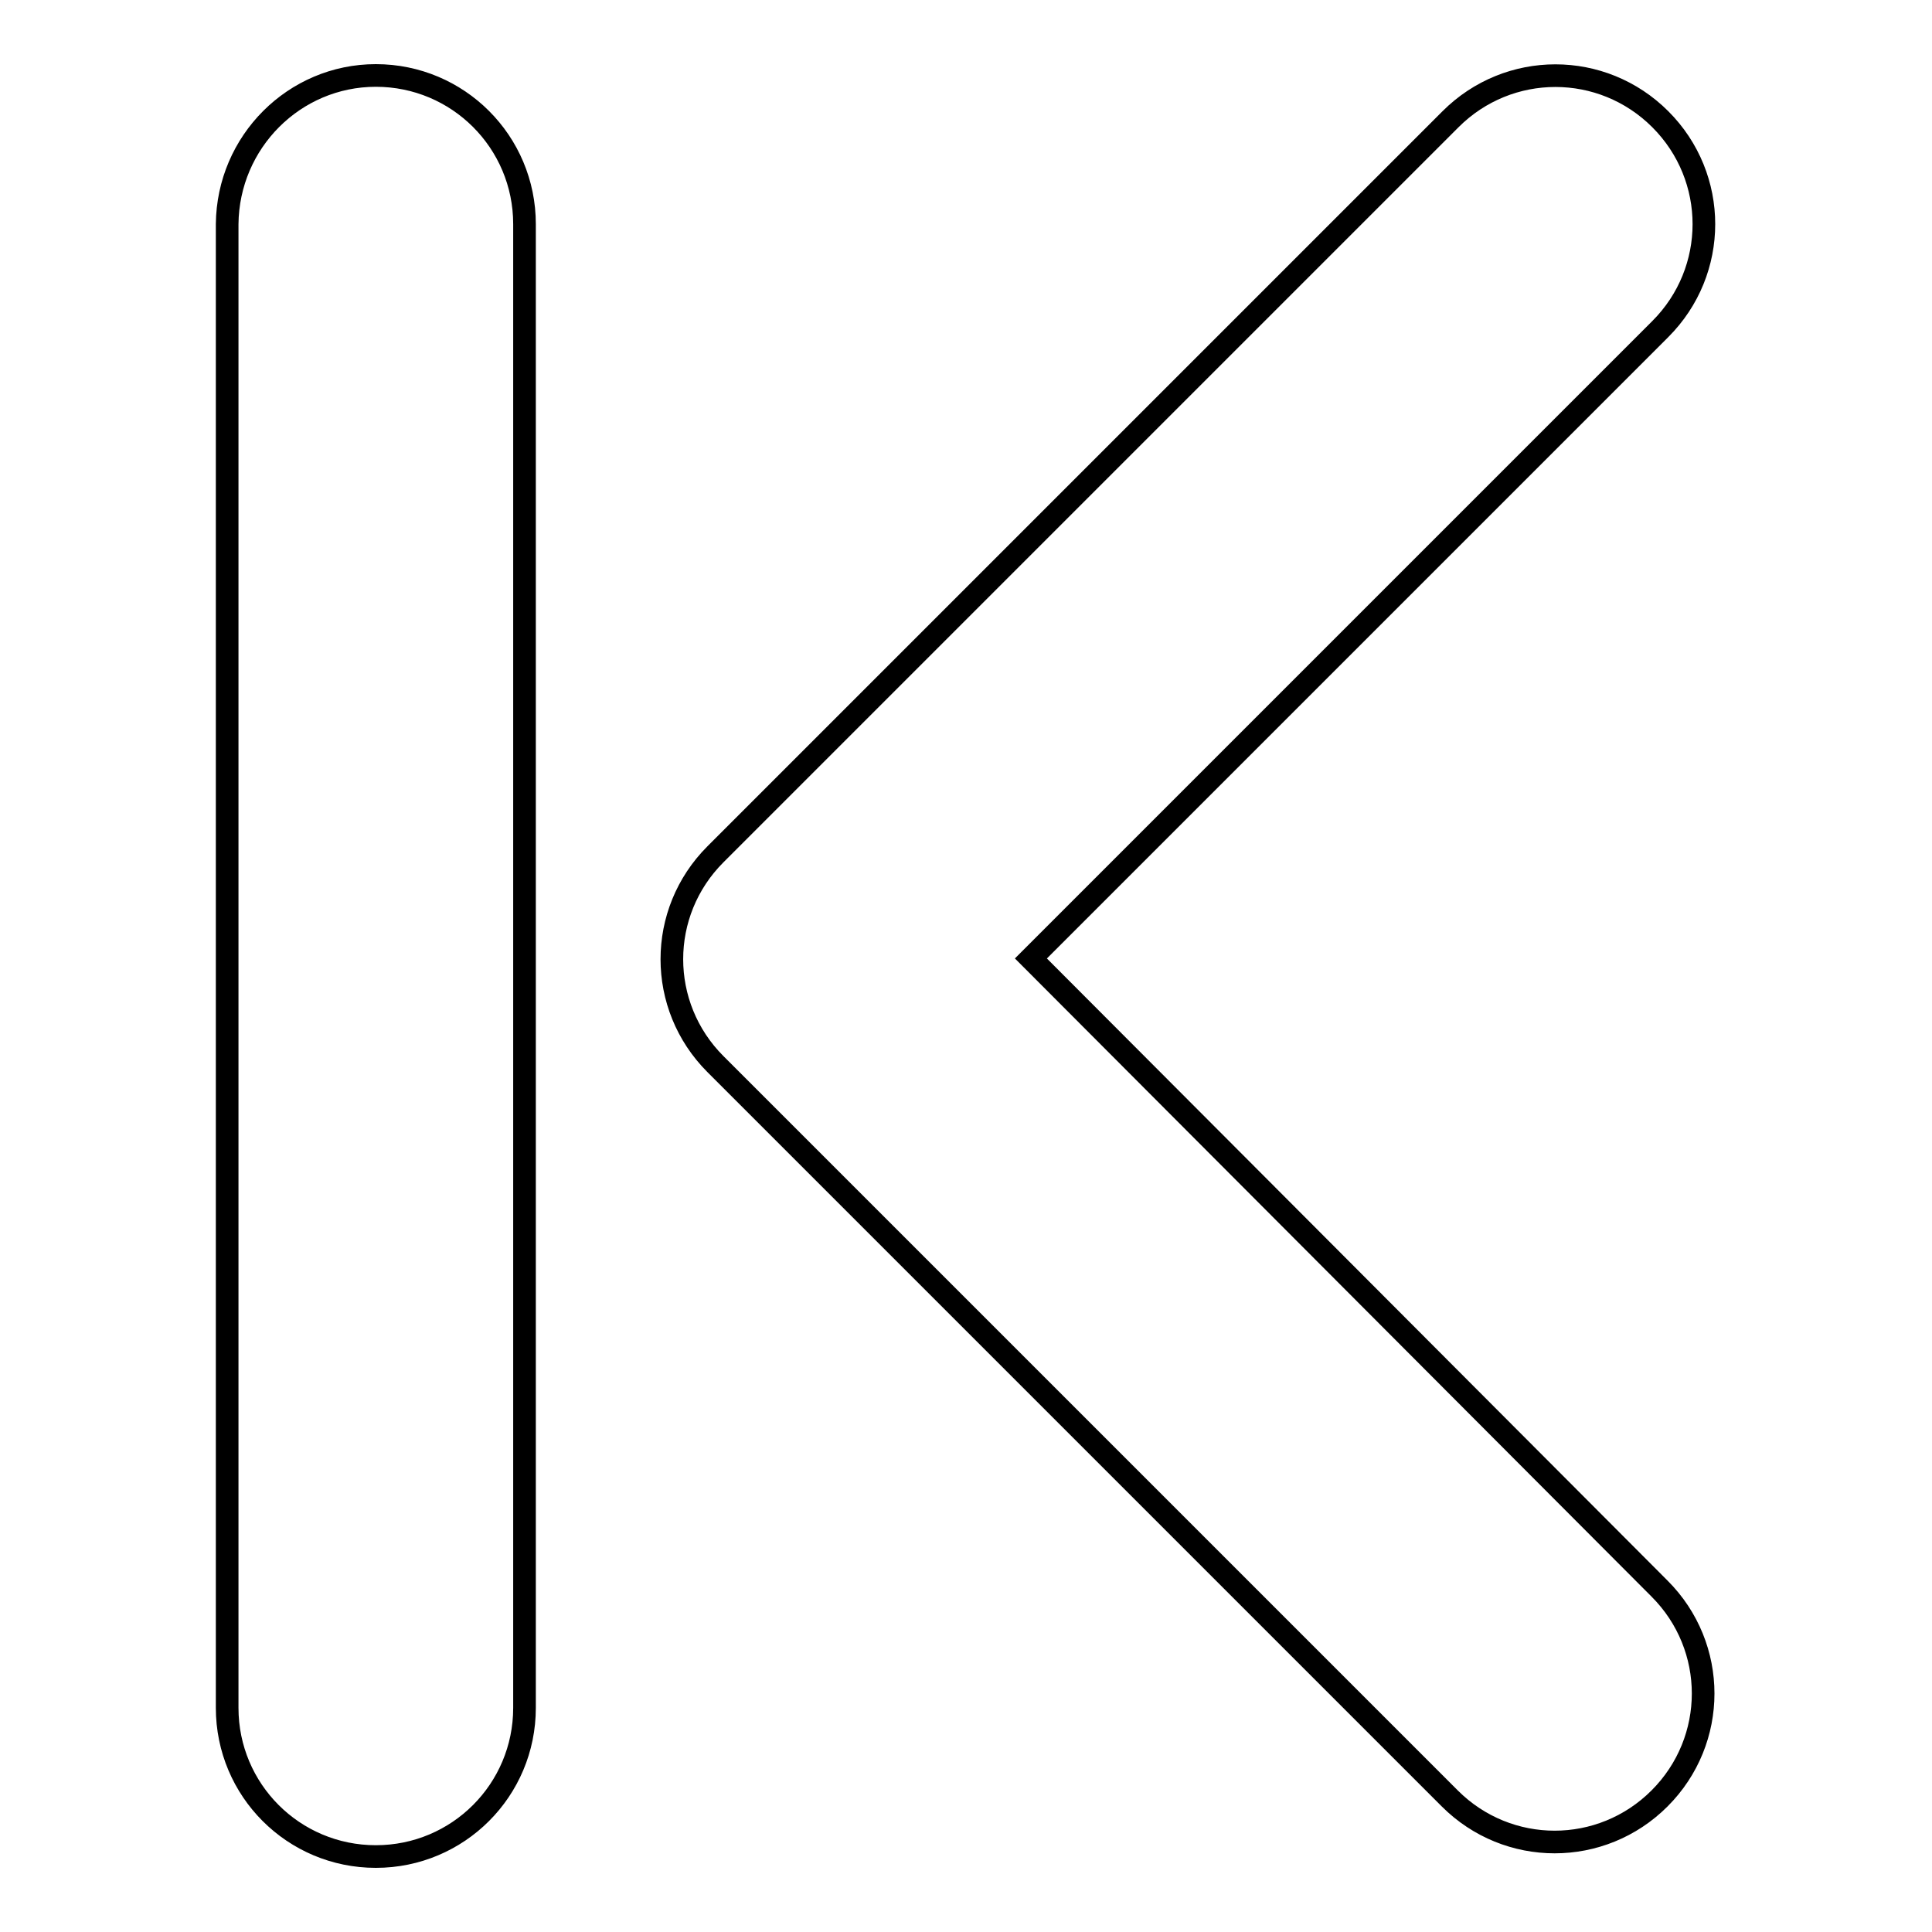 <?xml version="1.0" encoding="utf-8"?>
<!-- Svg Vector Icons : http://www.onlinewebfonts.com/icon -->
<!DOCTYPE svg PUBLIC "-//W3C//DTD SVG 1.1//EN" "http://www.w3.org/Graphics/SVG/1.1/DTD/svg11.dtd">
<svg version="1.1" xmlns="http://www.w3.org/2000/svg" xmlns:xlink="http://www.w3.org/1999/xlink" x="0px" y="0px" viewBox="0 0 256 256" enable-background="new 0 0 256 256" xml:space="preserve">
<g><g><path stroke-width="3" fill-opacity="0" stroke="#000000"  d="M69.5,29.7v196.6c0,10.9-8.8,19.7-19.7,19.7s-19.7-8.8-19.7-19.7V29.7C30.2,18.8,39,10,49.8,10C60.7,10,69.5,18.8,69.5,29.7z M136.6,127l83.4-83.4c7.7-7.7,7.7-20.1,0-27.8c-7.7-7.7-20.1-7.7-27.8,0l-97.4,97.4c-7.7,7.7-7.7,20.1,0,27.8l97.3,97.3c7.7,7.7,20.1,7.7,27.8,0c7.7-7.7,7.7-20.1,0-27.8L136.6,127z"/></g></g>
</svg>